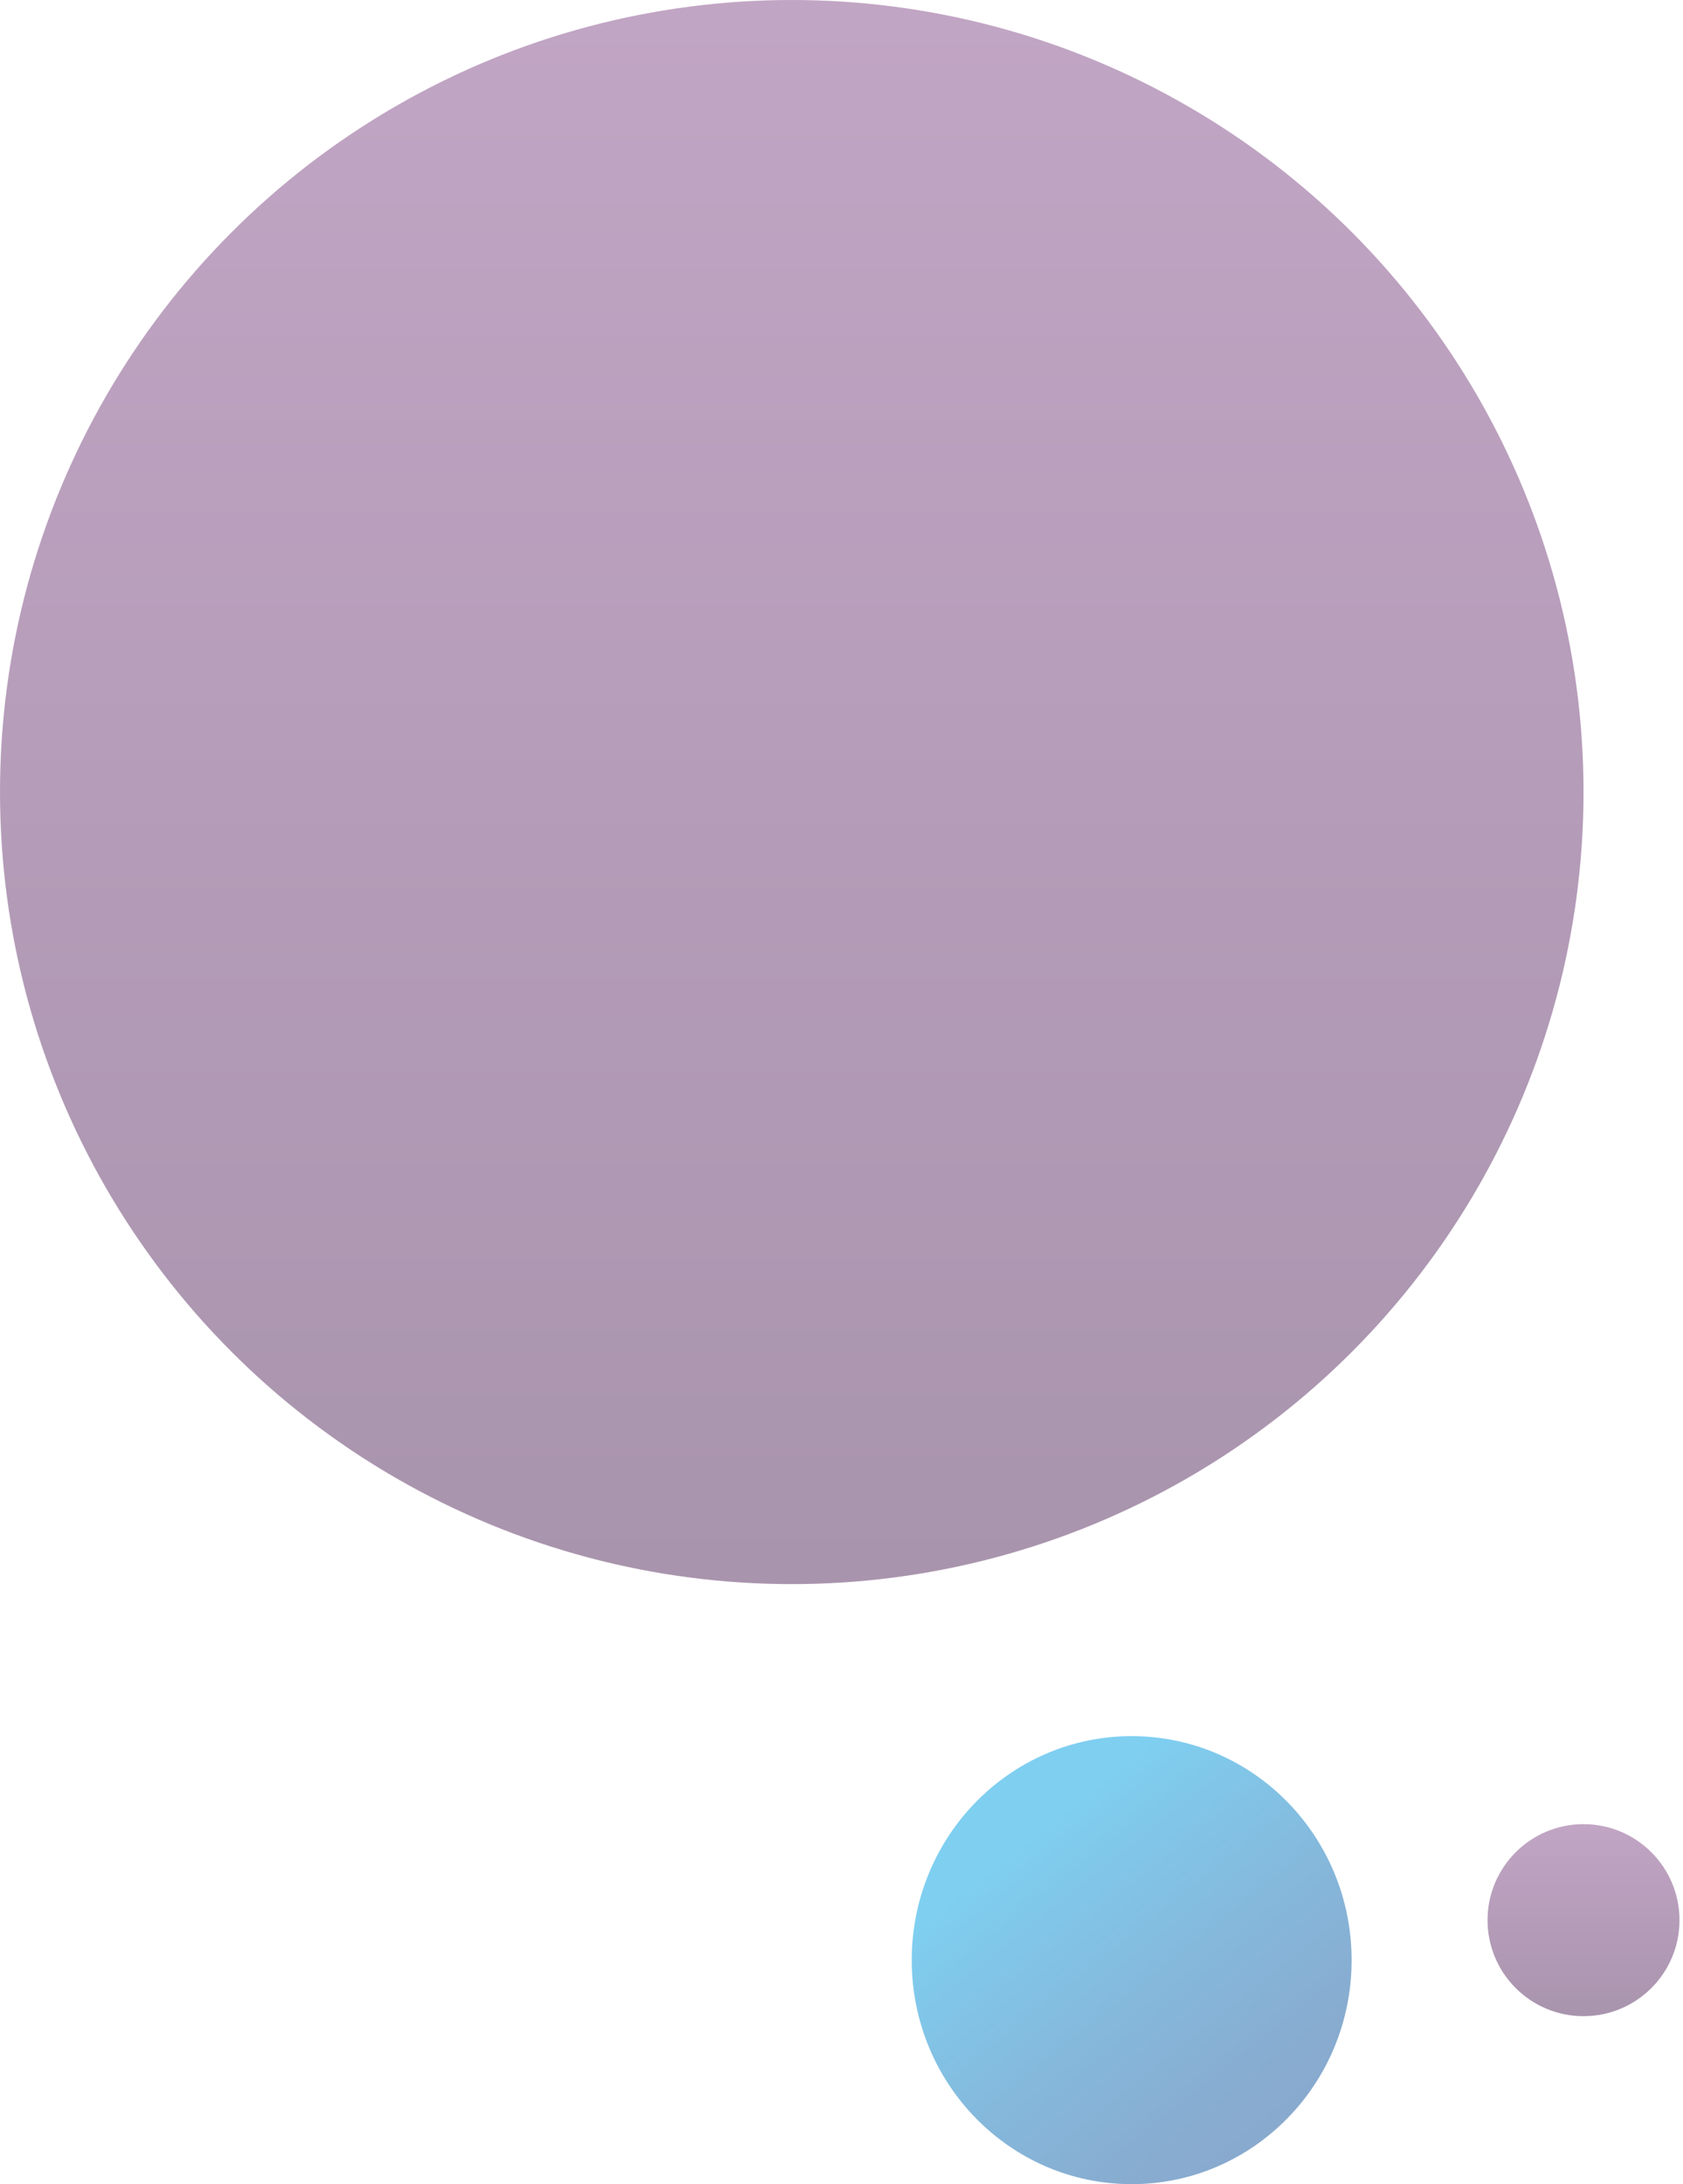 <?xml version="1.0" encoding="UTF-8"?>
<svg xmlns="http://www.w3.org/2000/svg" width="185" height="240" viewBox="0 0 185 240" fill="none">
  <circle opacity="0.5" cx="87.033" cy="87.033" r="87.033" fill="url(#paint0_linear)"></circle>
  <circle opacity="0.5" cx="174.065" cy="210.991" r="10.55" fill="url(#paint1_linear)"></circle>
  <ellipse opacity="0.5" cx="124.397" cy="215.385" rx="24.176" ry="24.615" fill="url(#paint2_linear)"></ellipse>
  <defs>
    <linearGradient id="paint0_linear" x1="87.032" y1="174.07" x2="87.032" y2="0.004" gradientUnits="userSpaceOnUse">
      <stop stop-color="#532A5C"></stop>
      <stop offset="1" stop-color="#854C8B"></stop>
    </linearGradient>
    <linearGradient id="paint1_linear" x1="174.065" y1="221.541" x2="174.065" y2="200.442" gradientUnits="userSpaceOnUse">
      <stop stop-color="#532A5C"></stop>
      <stop offset="1" stop-color="#854C8B"></stop>
    </linearGradient>
    <linearGradient id="paint2_linear" x1="142.386" y1="235.746" x2="114.802" y2="201.124" gradientUnits="userSpaceOnUse">
      <stop stop-color="#14539B"></stop>
      <stop offset="0.207" stop-color="#115BA3"></stop>
      <stop offset="0.543" stop-color="#0B74BA"></stop>
      <stop offset="0.967" stop-color="#009BDF"></stop>
      <stop offset="0.999" stop-color="#009FE3"></stop>
    </linearGradient>
  </defs>
</svg>
